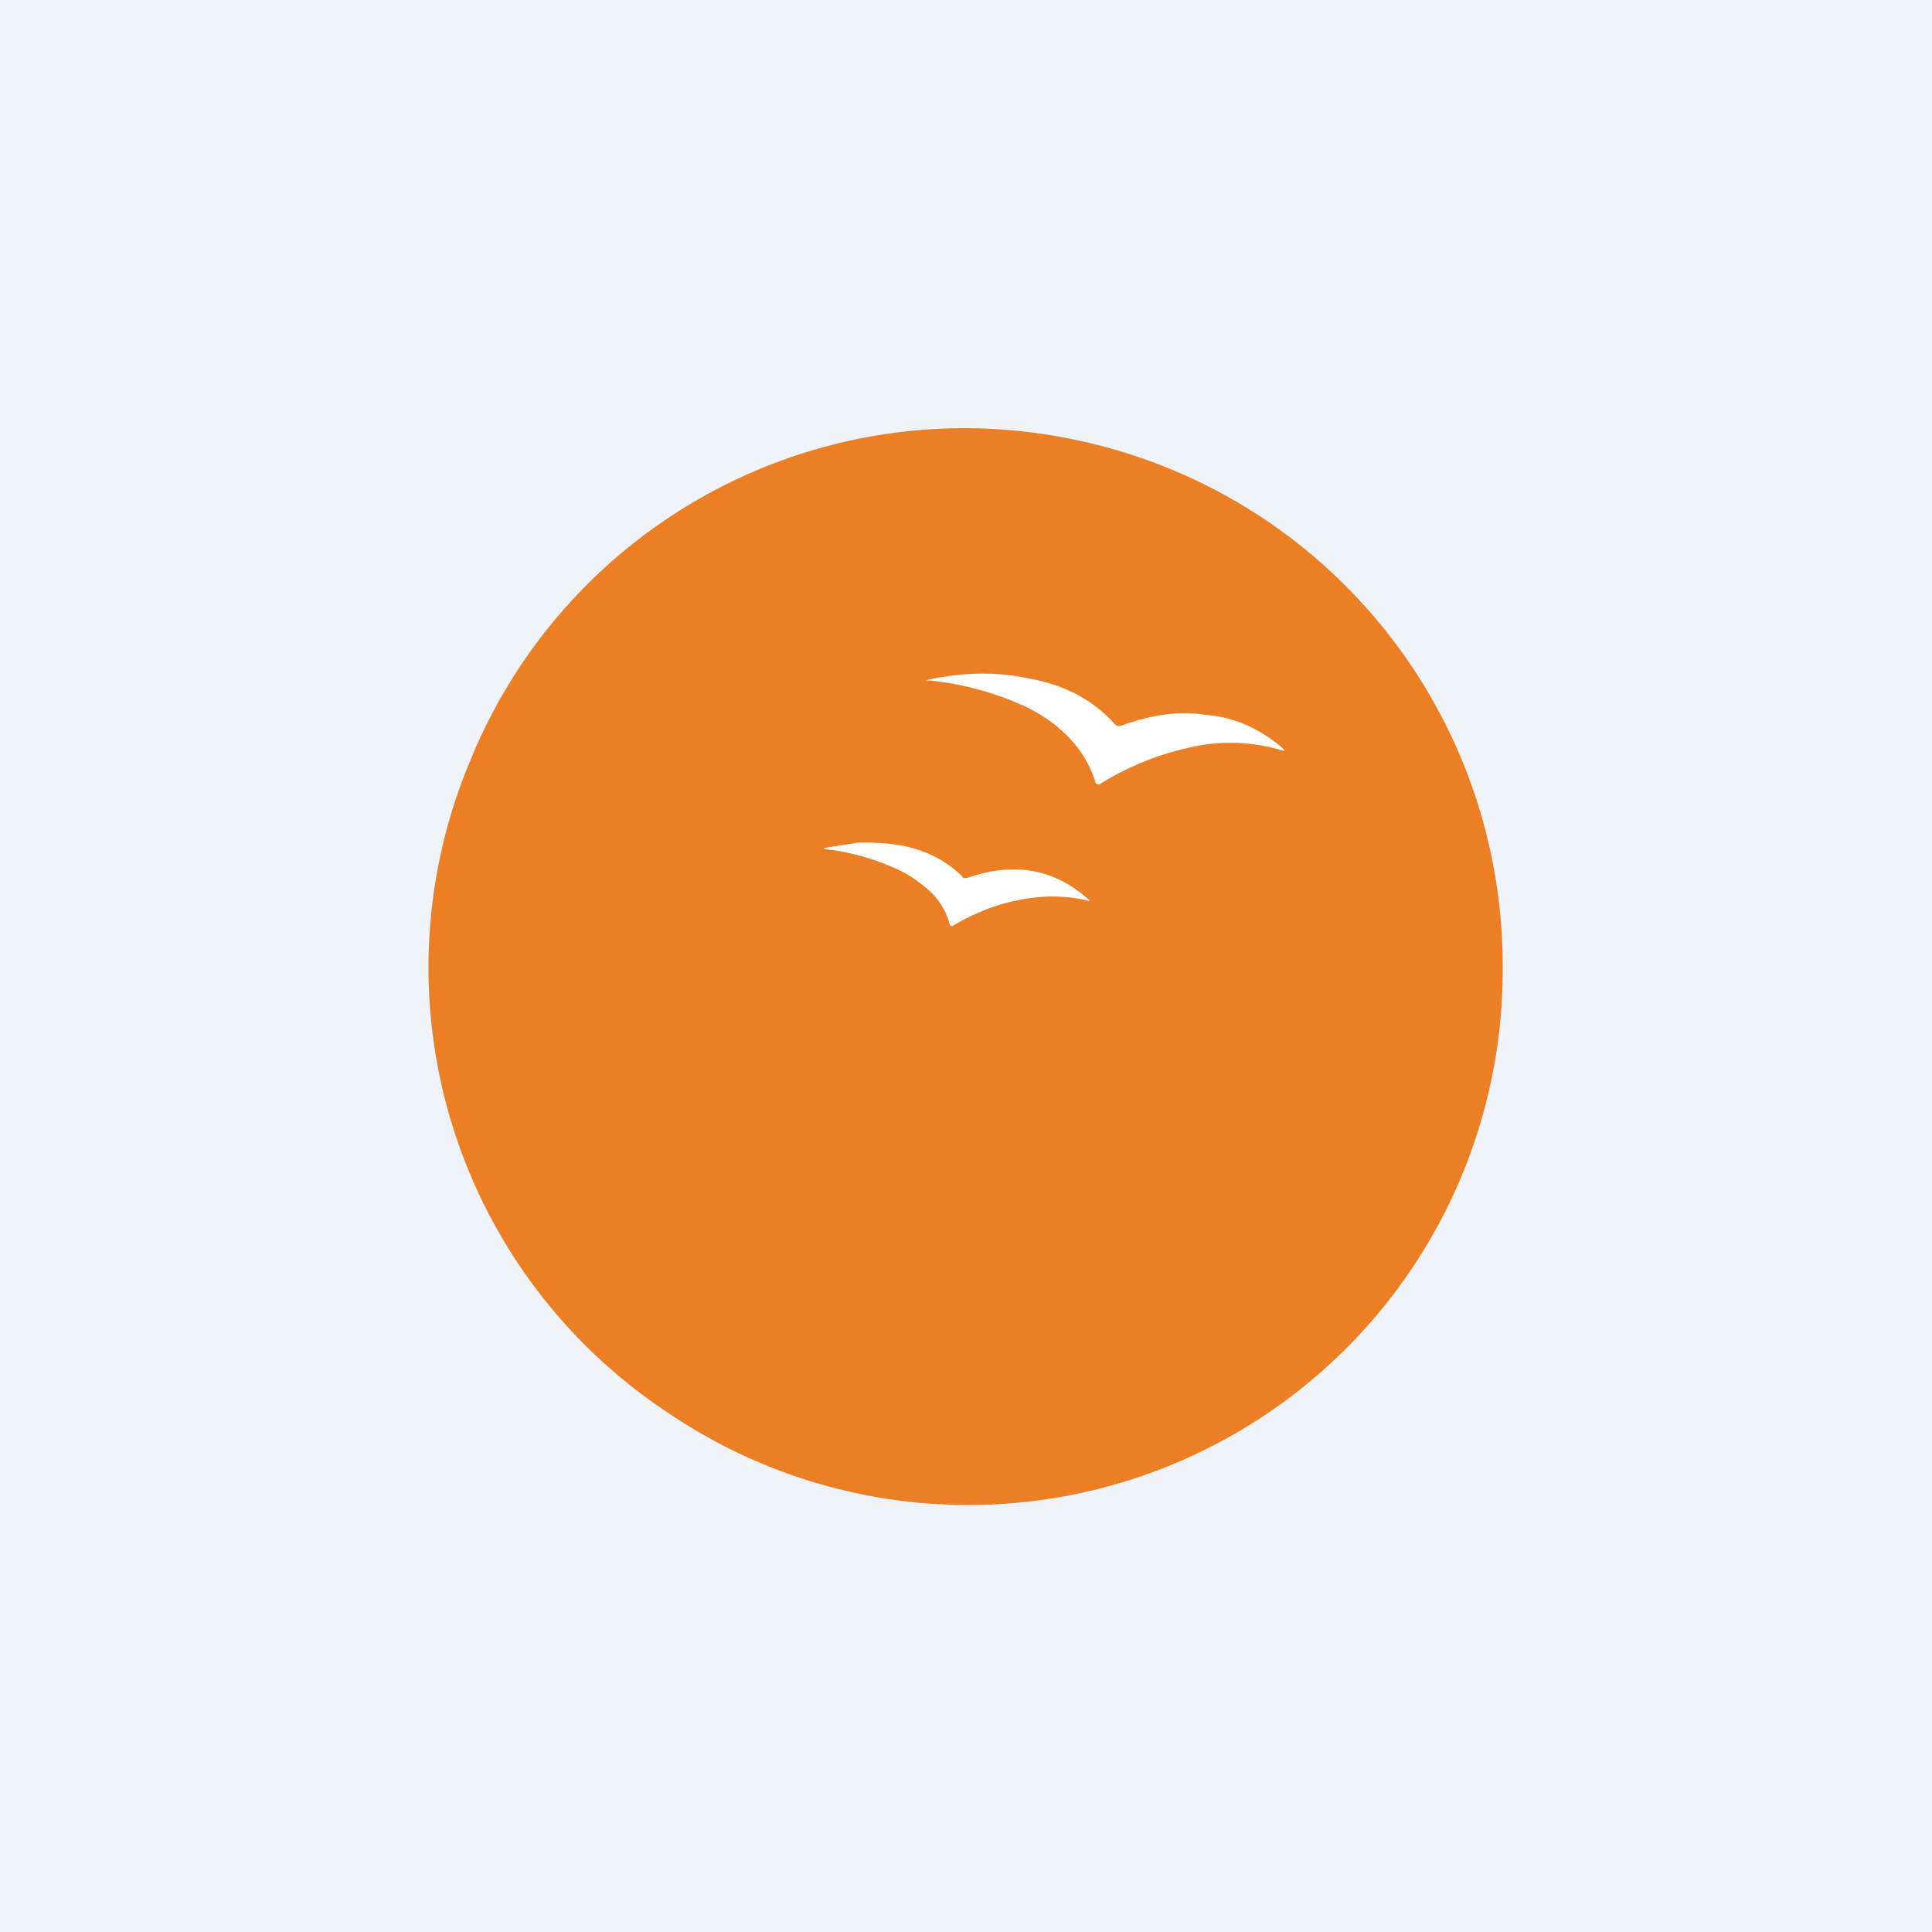 <!-- by TradingView --><svg width="18" height="18" viewBox="0 0 18 18" xmlns="http://www.w3.org/2000/svg"><path fill="#F0F3FA" d="M0 0h18v18H0z"/><path d="M14 9a4.98 4.98 0 0 1-7.78 4.16 4.97 4.97 0 0 1-1.84-6.07 4.97 4.97 0 0 1 5.6-3A5 5 0 0 1 14 9Z" fill="#EC7F24"/><path d="M8.66 6.33c.33-.07.64-.07.92-.01.34.06.6.2.8.42a.06.06 0 0 0 .07.02c.27-.1.54-.14.78-.1.27.02.51.13.72.31.02.02.02.03-.01.02a1.67 1.67 0 0 0-.88-.02 2.62 2.62 0 0 0-.82.34l-.03-.01c-.09-.3-.3-.53-.62-.7a2.82 2.82 0 0 0-.93-.26c-.04 0-.04 0 0-.01ZM8.97 8.18h.04c.43-.15.8-.09 1.12.19.03.02.03.03 0 .02-.21-.05-.43-.05-.66 0-.2.04-.4.12-.6.24l-.02-.01a.64.64 0 0 0-.19-.32c-.09-.08-.2-.16-.32-.21a2.19 2.19 0 0 0-.66-.18V7.9L8 7.85c.13 0 .28 0 .46.04.2.05.37.14.51.28Z" fill="#fff"/></svg>